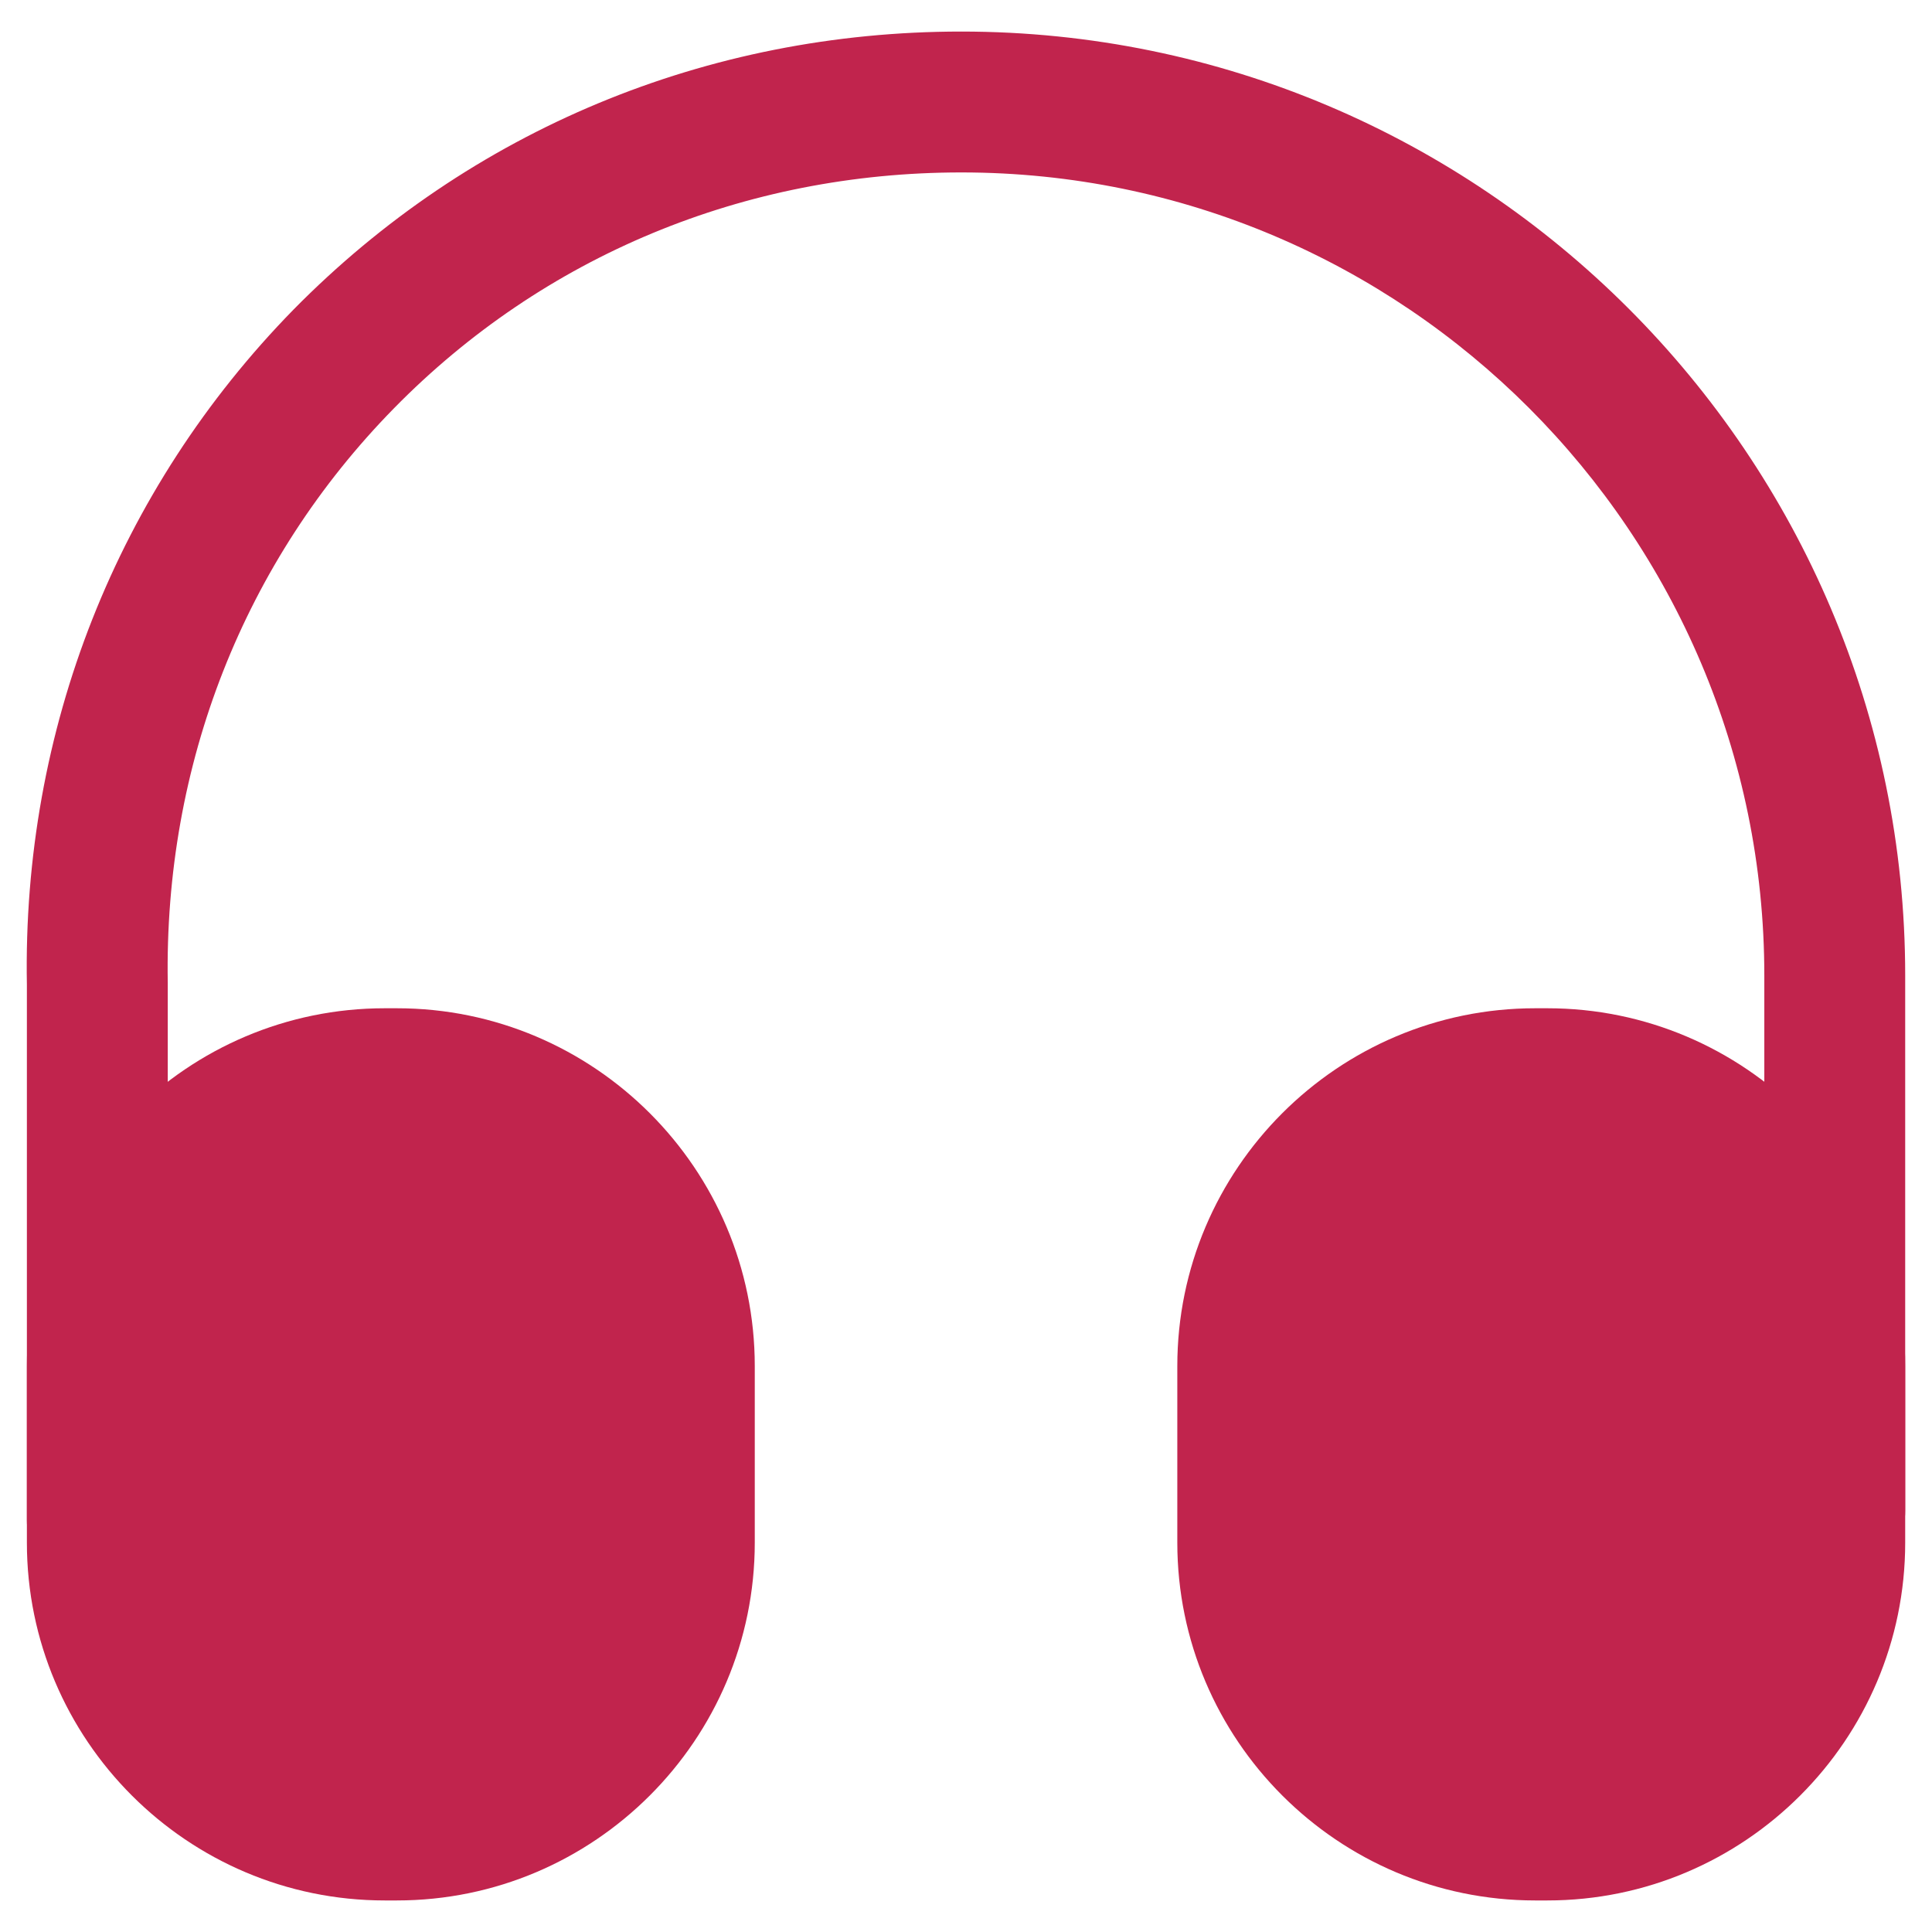 <svg width="24" height="24" viewBox="0 0 24 24" fill="none" xmlns="http://www.w3.org/2000/svg">
<path d="M1.209 19.758C0.731 19.758 0.334 19.362 0.334 18.883V12.233C0.276 9.072 1.454 6.085 3.647 3.845C5.841 1.617 8.781 0.392 11.942 0.392C18.406 0.392 23.667 5.653 23.667 12.117V18.767C23.667 19.245 23.271 19.642 22.792 19.642C22.314 19.642 21.917 19.245 21.917 18.767V12.117C21.917 6.622 17.449 2.142 11.942 2.142C9.247 2.142 6.751 3.18 4.896 5.07C3.029 6.972 2.037 9.503 2.084 12.21V18.872C2.084 19.362 1.699 19.758 1.209 19.758Z" fill="#c1244d"/>
<path d="M4.931 12.525H4.779C2.329 12.525 0.334 14.52 0.334 16.97V19.163C0.334 21.613 2.329 23.608 4.779 23.608H4.931C7.381 23.608 9.376 21.613 9.376 19.163V16.97C9.376 14.52 7.381 12.525 4.931 12.525Z" fill="#c1244d"/>
<path d="M19.222 12.525H19.07C16.62 12.525 14.625 14.52 14.625 16.97V19.163C14.625 21.613 16.62 23.608 19.07 23.608H19.222C21.672 23.608 23.667 21.613 23.667 19.163V16.97C23.667 14.52 21.672 12.525 19.222 12.525Z" fill="#c1244d"/>
</svg>

